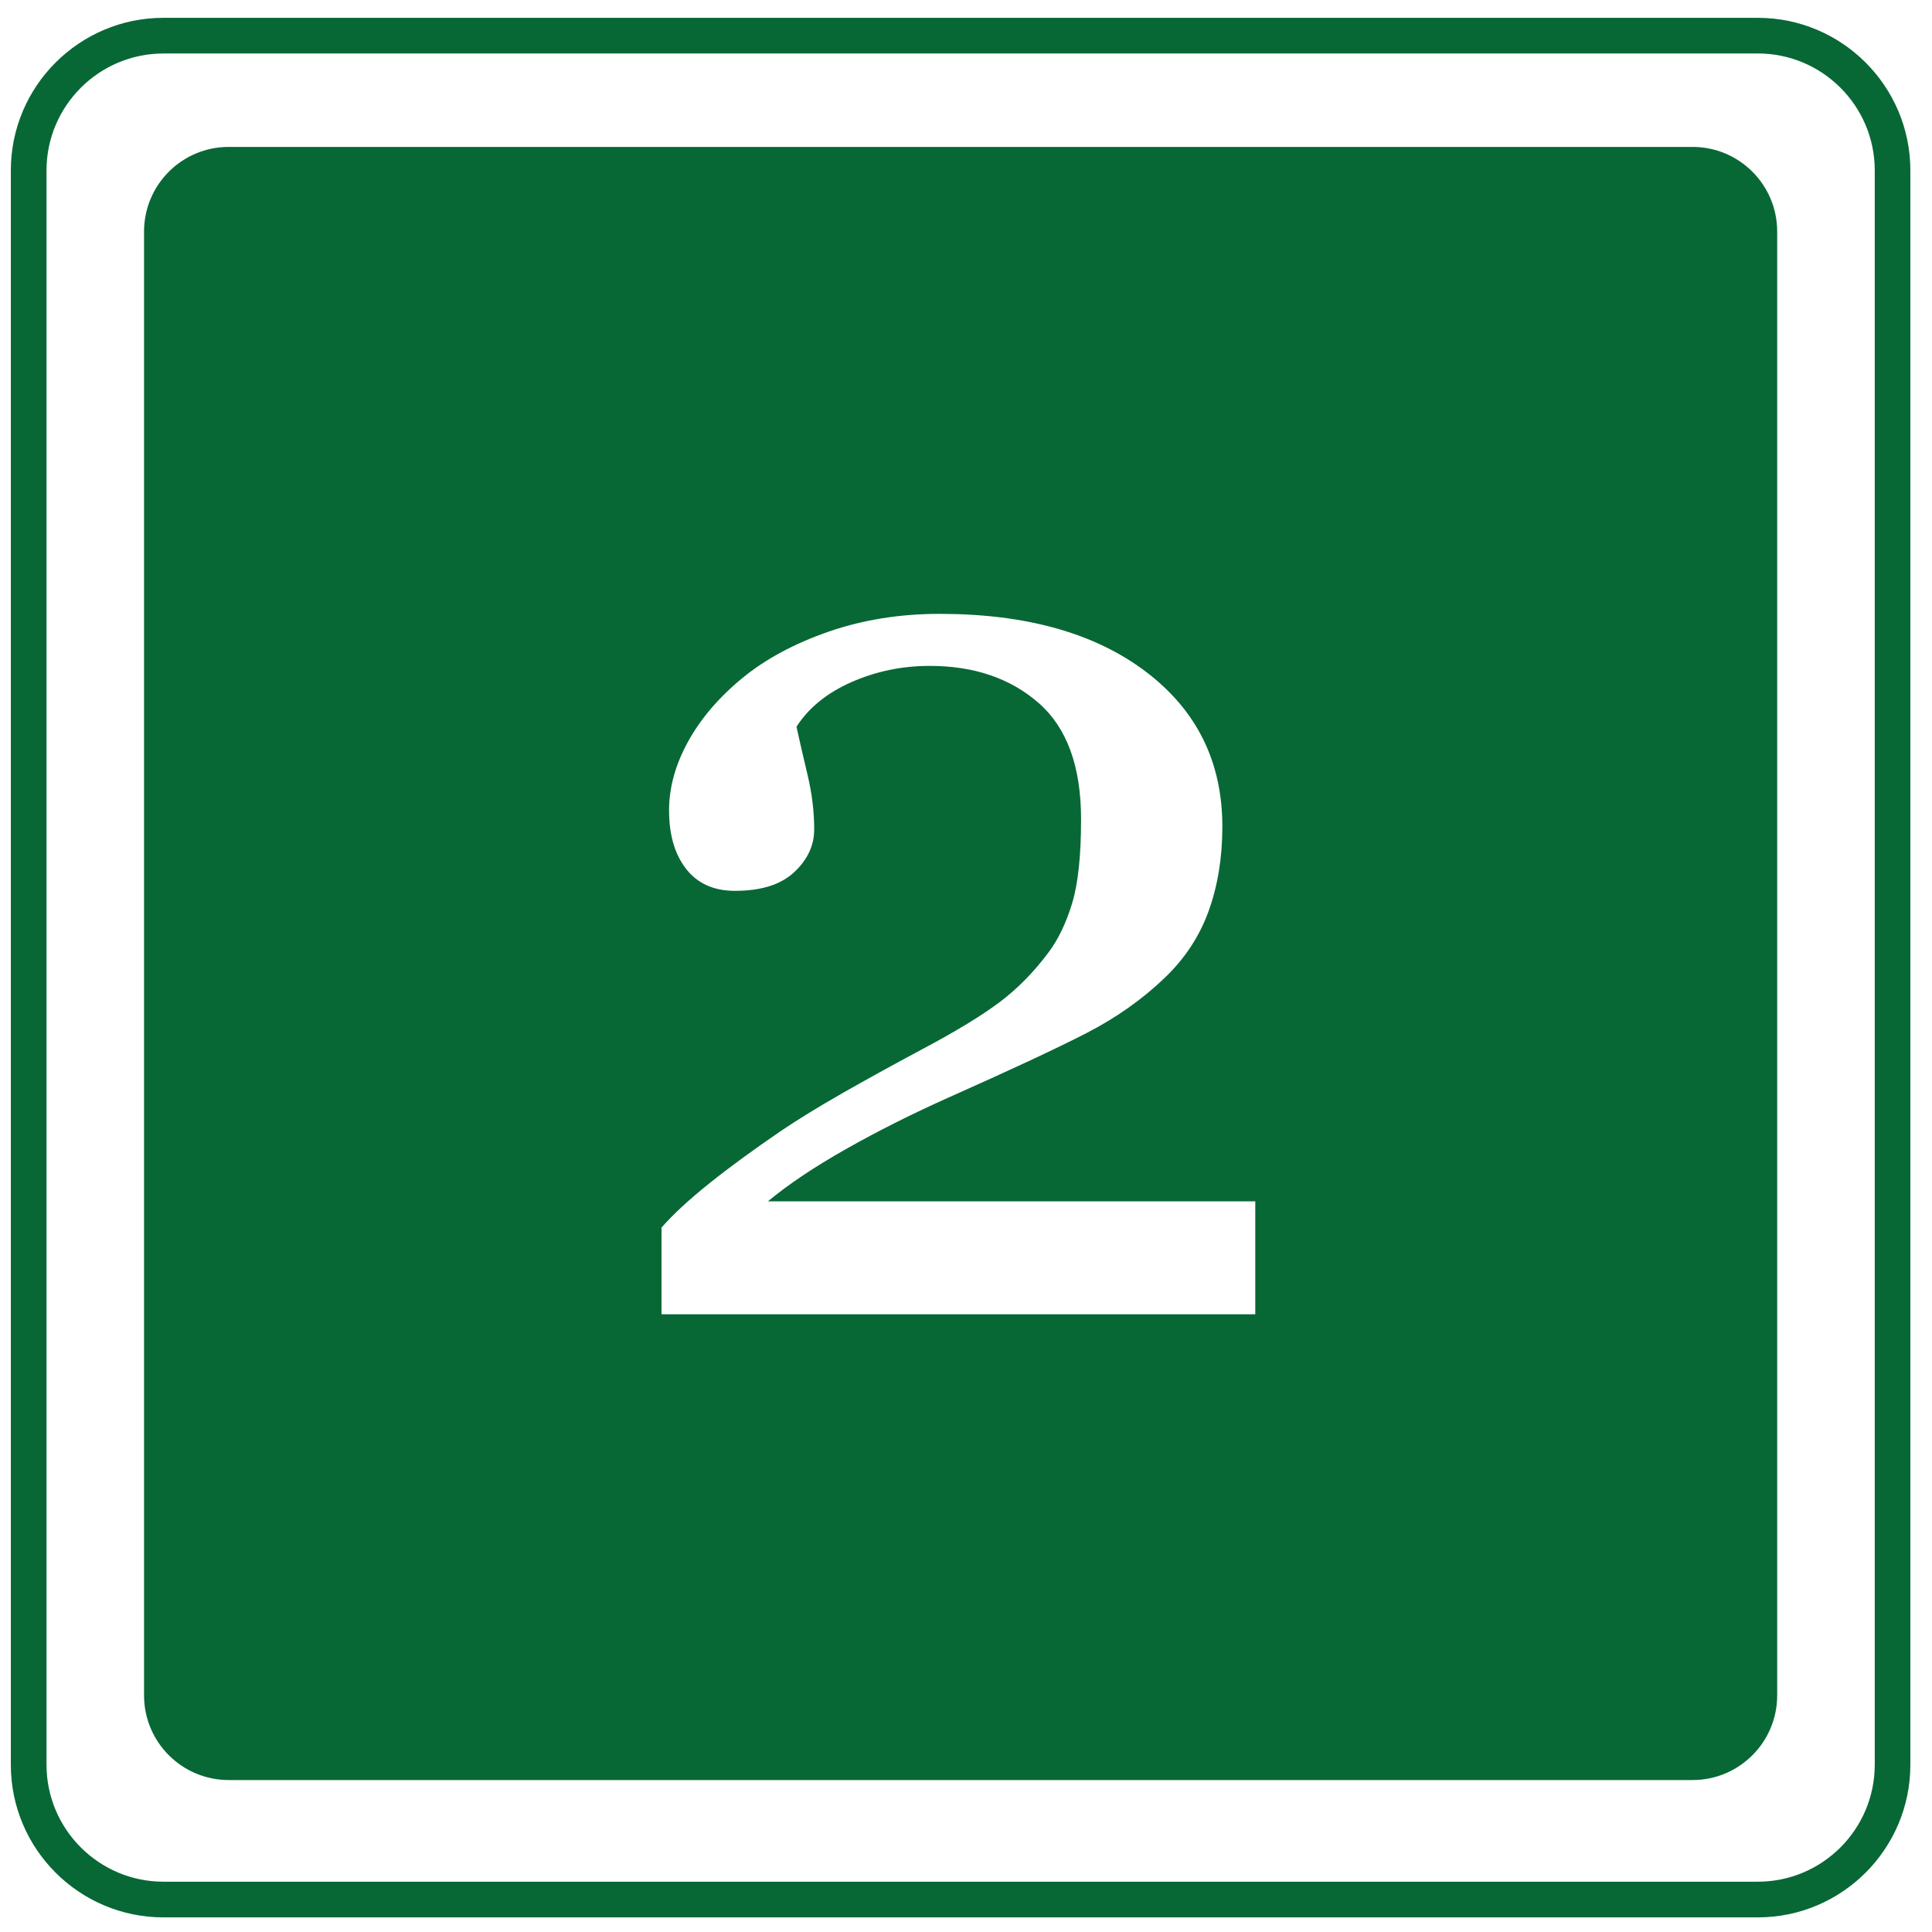 <?xml version="1.0" encoding="UTF-8"?>
<svg xmlns="http://www.w3.org/2000/svg" xmlns:xlink="http://www.w3.org/1999/xlink" version="1.1" id="Ebene_1" x="0px" y="0px" viewBox="0 0 566.93 566.93" style="enable-background:new 0 0 566.93 566.93;" xml:space="preserve">
<style type="text/css">
	.st0{fill:#076835;}
</style>
<path class="st0" d="M515.81,562.64H47.95c-24.68,0-44.77-20.08-44.77-44.77V50c0-24.68,20.08-44.77,44.77-44.77h467.86  c24.69,0,44.77,20.08,44.77,44.77v467.86C560.59,542.55,540.5,562.64,515.81,562.64z M47.95,15.7C29.04,15.7,13.65,31.09,13.65,50  v467.86c0,18.92,15.39,34.31,34.31,34.31h467.86c18.92,0,34.31-15.39,34.31-34.31V50c0-18.92-15.39-34.31-34.31-34.31H47.95z"></path>
<path class="st0" d="M496.66,43.11H67.11c-13.72,0-24.84,11.12-24.84,24.84v429.55c0,13.72,11.12,24.84,24.84,24.84h429.55  c13.72,0,24.84-11.12,24.84-24.84V67.95C521.5,54.23,510.38,43.11,496.66,43.11z M368.38,385.66H194.12v-25.44  c3.35-3.84,8-8.14,13.95-12.91c5.95-4.77,13.02-9.94,21.2-15.52c4.96-3.34,10.91-7,17.85-10.96c6.94-3.96,14.81-8.3,23.62-13.01  c9.79-5.2,17.32-9.79,22.6-13.75c5.27-3.96,10.07-8.86,14.41-14.68c2.85-3.84,5.14-8.64,6.88-14.4c1.74-5.76,2.6-13.97,2.6-24.62  c0-15.48-4.16-26.85-12.46-34.1c-8.31-7.25-18.97-10.87-31.99-10.87c-8.06,0-15.69,1.58-22.88,4.74  c-7.19,3.16-12.59,7.53-16.18,13.11c0.87,3.97,1.95,8.68,3.25,14.13c1.3,5.46,1.95,10.79,1.95,15.99c0,4.71-1.95,8.9-5.86,12.55  c-3.91,3.66-9.7,5.49-17.39,5.49c-6.2,0-10.97-2.14-14.32-6.42c-3.35-4.28-5.02-10.01-5.02-17.2c0-6.7,1.86-13.42,5.58-20.18  c3.72-6.76,9.05-12.99,15.99-18.69c6.82-5.58,15.25-10.1,25.29-13.58c10.04-3.47,20.89-5.21,32.55-5.21c25.42,0,45.59,5.67,60.54,17  c14.94,11.33,22.41,26.47,22.41,45.42c0,9.04-1.33,17.28-4,24.71c-2.67,7.43-6.97,14-12.93,19.69  c-6.57,6.32-14.26,11.74-23.06,16.26c-8.81,4.52-22.26,10.8-40.36,18.85c-10.79,4.83-20.83,9.88-30.13,15.14  c-9.3,5.27-16.92,10.37-22.88,15.33h143.02V385.66z"></path>
</svg>
